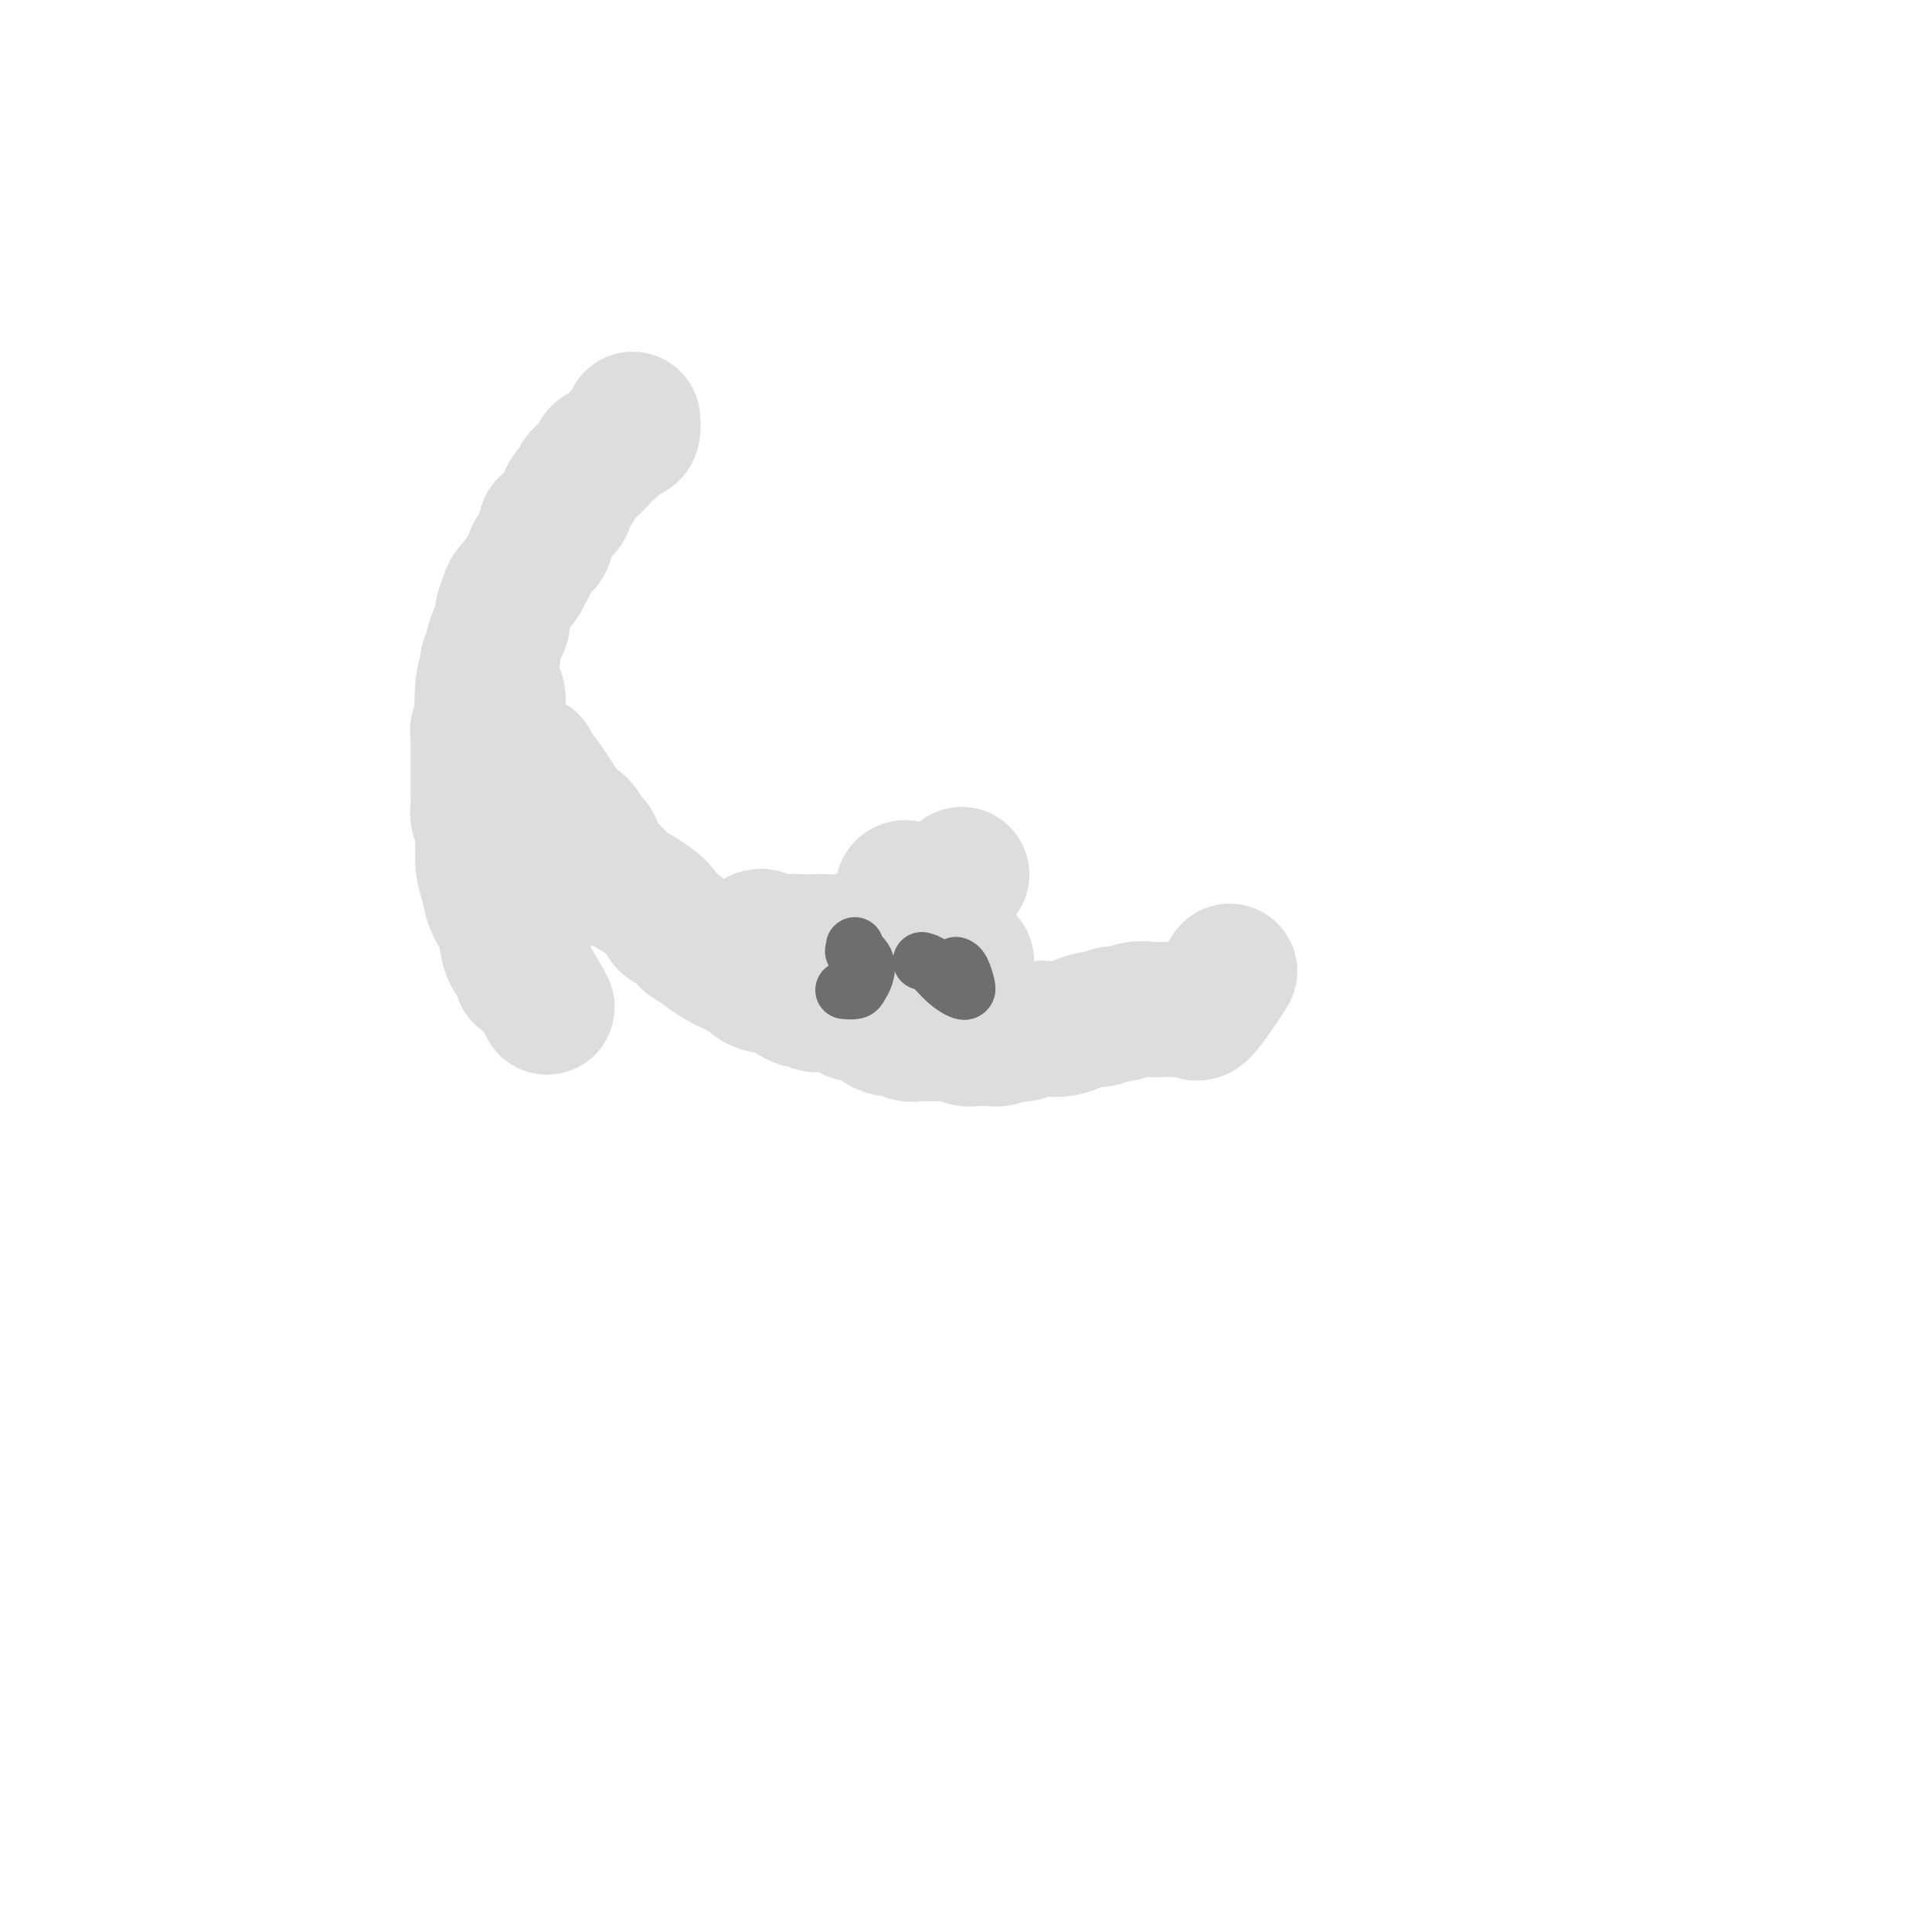 <svg viewBox='0 0 400 400' version='1.1' xmlns='http://www.w3.org/2000/svg' xmlns:xlink='http://www.w3.org/1999/xlink'><g fill='none' stroke='#DDDDDD' stroke-width='6' stroke-linecap='round' stroke-linejoin='round'><path d='M102,147c-0.029,-0.022 -0.059,-0.045 0,0c0.059,0.045 0.205,0.157 0,0c-0.205,-0.157 -0.762,-0.584 -1,0c-0.238,0.584 -0.157,2.177 0,4c0.157,1.823 0.388,3.875 1,7c0.612,3.125 1.603,7.321 2,9c0.397,1.679 0.198,0.839 0,0'/><path d='M104,162c-0.011,-0.066 -0.021,-0.133 0,0c0.021,0.133 0.075,0.464 0,1c-0.075,0.536 -0.279,1.276 0,3c0.279,1.724 1.042,4.434 2,7c0.958,2.566 2.113,4.990 3,7c0.887,2.010 1.507,3.605 2,5c0.493,1.395 0.858,2.588 1,3c0.142,0.412 0.059,0.042 0,0c-0.059,-0.042 -0.096,0.243 0,0c0.096,-0.243 0.323,-1.016 0,-2c-0.323,-0.984 -1.198,-2.180 -2,-4c-0.802,-1.820 -1.532,-4.263 -2,-7c-0.468,-2.737 -0.675,-5.766 -1,-8c-0.325,-2.234 -0.767,-3.671 -1,-5c-0.233,-1.329 -0.255,-2.550 0,-3c0.255,-0.450 0.787,-0.129 1,0c0.213,0.129 0.106,0.064 0,0'/></g>
<g fill='none' stroke='#DDDDDD' stroke-width='28' stroke-linecap='round' stroke-linejoin='round'><path d='M131,87c-0.001,-0.015 -0.002,-0.029 0,0c0.002,0.029 0.007,0.103 0,0c-0.007,-0.103 -0.025,-0.382 0,0c0.025,0.382 0.094,1.426 0,2c-0.094,0.574 -0.353,0.679 -1,1c-0.647,0.321 -1.684,0.860 -2,1c-0.316,0.140 0.089,-0.118 0,0c-0.089,0.118 -0.672,0.613 -1,1c-0.328,0.387 -0.403,0.667 -1,1c-0.597,0.333 -1.718,0.718 -2,1c-0.282,0.282 0.275,0.461 0,1c-0.275,0.539 -1.383,1.439 -2,2c-0.617,0.561 -0.744,0.784 -1,1c-0.256,0.216 -0.641,0.424 -1,1c-0.359,0.576 -0.693,1.522 -1,2c-0.307,0.478 -0.589,0.490 -1,1c-0.411,0.510 -0.951,1.517 -1,2c-0.049,0.483 0.394,0.442 0,1c-0.394,0.558 -1.627,1.716 -2,2c-0.373,0.284 0.112,-0.307 0,0c-0.112,0.307 -0.821,1.510 -1,2c-0.179,0.490 0.173,0.267 0,0c-0.173,-0.267 -0.872,-0.577 -1,0c-0.128,0.577 0.316,2.041 0,3c-0.316,0.959 -1.393,1.412 -2,2c-0.607,0.588 -0.745,1.311 -1,2c-0.255,0.689 -0.628,1.345 -1,2'/><path d='M109,118c-3.520,5.149 -1.321,2.520 -1,2c0.321,-0.520 -1.237,1.067 -2,2c-0.763,0.933 -0.730,1.212 -1,2c-0.270,0.788 -0.842,2.084 -1,3c-0.158,0.916 0.097,1.453 0,2c-0.097,0.547 -0.548,1.105 -1,2c-0.452,0.895 -0.906,2.127 -1,3c-0.094,0.873 0.172,1.388 0,2c-0.172,0.612 -0.782,1.320 -1,2c-0.218,0.680 -0.045,1.333 0,2c0.045,0.667 -0.040,1.347 0,2c0.040,0.653 0.203,1.279 0,2c-0.203,0.721 -0.772,1.537 -1,2c-0.228,0.463 -0.114,0.572 0,1c0.114,0.428 0.227,1.175 0,2c-0.227,0.825 -0.793,1.730 -1,2c-0.207,0.270 -0.056,-0.094 0,0c0.056,0.094 0.015,0.645 0,1c-0.015,0.355 -0.004,0.514 0,1c0.004,0.486 0.001,1.300 0,2c-0.001,0.700 -0.000,1.286 0,2c0.000,0.714 -0.000,1.556 0,2c0.000,0.444 0.000,0.489 0,1c-0.000,0.511 -0.001,1.488 0,2c0.001,0.512 0.004,0.560 0,1c-0.004,0.440 -0.015,1.273 0,2c0.015,0.727 0.057,1.347 0,2c-0.057,0.653 -0.211,1.340 0,2c0.211,0.660 0.788,1.293 1,2c0.212,0.707 0.061,1.488 0,2c-0.061,0.512 -0.030,0.756 0,1'/><path d='M100,174c-0.141,5.891 0.007,2.620 0,2c-0.007,-0.620 -0.170,1.412 0,3c0.170,1.588 0.674,2.732 1,4c0.326,1.268 0.473,2.662 1,4c0.527,1.338 1.432,2.621 2,4c0.568,1.379 0.797,2.853 1,4c0.203,1.147 0.380,1.968 1,3c0.620,1.032 1.682,2.277 2,3c0.318,0.723 -0.107,0.925 0,1c0.107,0.075 0.745,0.021 1,0c0.255,-0.021 0.128,-0.011 0,0'/><path d='M103,144c0.001,-0.010 0.001,-0.019 0,0c-0.001,0.019 -0.005,0.067 0,0c0.005,-0.067 0.017,-0.247 0,0c-0.017,0.247 -0.064,0.923 0,1c0.064,0.077 0.238,-0.444 0,0c-0.238,0.444 -0.890,1.854 -1,4c-0.110,2.146 0.321,5.028 1,8c0.679,2.972 1.605,6.034 3,9c1.395,2.966 3.260,5.837 5,9c1.740,3.163 3.354,6.618 4,8c0.646,1.382 0.323,0.691 0,0'/><path d='M101,137c0.008,0.012 0.015,0.024 0,0c-0.015,-0.024 -0.053,-0.085 0,0c0.053,0.085 0.196,0.317 0,1c-0.196,0.683 -0.733,1.818 -1,4c-0.267,2.182 -0.266,5.413 0,8c0.266,2.587 0.796,4.531 1,7c0.204,2.469 0.083,5.464 0,8c-0.083,2.536 -0.129,4.613 0,7c0.129,2.387 0.434,5.085 1,8c0.566,2.915 1.392,6.046 2,9c0.608,2.954 0.998,5.730 2,8c1.002,2.270 2.616,4.034 4,6c1.384,1.966 2.538,4.133 3,5c0.462,0.867 0.231,0.433 0,0'/><path d='M110,158c0.030,0.064 0.060,0.128 0,0c-0.060,-0.128 -0.210,-0.447 0,0c0.210,0.447 0.780,1.662 1,2c0.220,0.338 0.090,-0.200 1,1c0.910,1.200 2.860,4.137 4,6c1.140,1.863 1.471,2.653 2,3c0.529,0.347 1.257,0.252 2,1c0.743,0.748 1.500,2.340 2,3c0.500,0.660 0.741,0.389 1,1c0.259,0.611 0.534,2.103 1,3c0.466,0.897 1.123,1.199 2,2c0.877,0.801 1.974,2.102 3,3c1.026,0.898 1.980,1.392 3,2c1.020,0.608 2.104,1.329 3,2c0.896,0.671 1.602,1.293 2,2c0.398,0.707 0.487,1.499 1,2c0.513,0.501 1.451,0.712 2,1c0.549,0.288 0.709,0.654 1,1c0.291,0.346 0.715,0.674 1,1c0.285,0.326 0.433,0.651 1,1c0.567,0.349 1.555,0.724 2,1c0.445,0.276 0.347,0.455 1,1c0.653,0.545 2.058,1.455 3,2c0.942,0.545 1.421,0.724 2,1c0.579,0.276 1.257,0.648 2,1c0.743,0.352 1.550,0.686 2,1c0.450,0.314 0.543,0.610 1,1c0.457,0.390 1.277,0.874 2,1c0.723,0.126 1.349,-0.107 2,0c0.651,0.107 1.325,0.553 2,1'/><path d='M162,205c5.686,3.586 3.401,1.552 3,1c-0.401,-0.552 1.084,0.377 2,1c0.916,0.623 1.265,0.941 2,1c0.735,0.059 1.856,-0.139 3,0c1.144,0.139 2.313,0.616 3,1c0.687,0.384 0.894,0.676 2,1c1.106,0.324 3.111,0.679 4,1c0.889,0.321 0.661,0.608 1,1c0.339,0.392 1.246,0.890 2,1c0.754,0.110 1.357,-0.167 2,0c0.643,0.167 1.327,0.777 2,1c0.673,0.223 1.335,0.059 2,0c0.665,-0.059 1.333,-0.012 2,0c0.667,0.012 1.333,-0.011 2,0c0.667,0.011 1.334,0.056 2,0c0.666,-0.056 1.329,-0.211 2,0c0.671,0.211 1.349,0.790 2,1c0.651,0.210 1.276,0.053 2,0c0.724,-0.053 1.546,-0.000 2,0c0.454,0.000 0.539,-0.051 1,0c0.461,0.051 1.296,0.206 2,0c0.704,-0.206 1.276,-0.773 2,-1c0.724,-0.227 1.600,-0.113 2,0c0.400,0.113 0.322,0.224 1,0c0.678,-0.224 2.111,-0.782 3,-1c0.889,-0.218 1.235,-0.096 2,0c0.765,0.096 1.948,0.167 3,0c1.052,-0.167 1.973,-0.570 3,-1c1.027,-0.430 2.161,-0.885 3,-1c0.839,-0.115 1.383,0.110 2,0c0.617,-0.110 1.309,-0.555 2,-1'/><path d='M230,210c4.950,-0.713 2.323,0.005 2,0c-0.323,-0.005 1.656,-0.733 3,-1c1.344,-0.267 2.052,-0.073 3,0c0.948,0.073 2.138,0.027 3,0c0.862,-0.027 1.398,-0.033 2,0c0.602,0.033 1.269,0.106 2,0c0.731,-0.106 1.526,-0.389 2,0c0.474,0.389 0.628,1.451 2,0c1.372,-1.451 3.964,-5.415 5,-7c1.036,-1.585 0.518,-0.793 0,0'/><path d='M157,194c0.371,-0.113 0.742,-0.226 1,0c0.258,0.226 0.403,0.793 1,1c0.597,0.207 1.647,0.056 3,0c1.353,-0.056 3.008,-0.018 4,0c0.992,0.018 1.321,0.016 2,0c0.679,-0.016 1.707,-0.046 3,0c1.293,0.046 2.849,0.169 4,0c1.151,-0.169 1.897,-0.628 3,-1c1.103,-0.372 2.564,-0.656 4,-1c1.436,-0.344 2.848,-0.746 6,-3c3.152,-2.254 8.043,-6.358 10,-8c1.957,-1.642 0.978,-0.821 0,0'/><path d='M200,199c-0.027,0.018 -0.054,0.036 0,0c0.054,-0.036 0.188,-0.127 0,0c-0.188,0.127 -0.698,0.471 -1,0c-0.302,-0.471 -0.396,-1.758 -1,-3c-0.604,-1.242 -1.717,-2.438 -3,-4c-1.283,-1.562 -2.736,-3.490 -4,-5c-1.264,-1.510 -2.339,-2.601 -3,-3c-0.661,-0.399 -0.909,-0.107 -1,0c-0.091,0.107 -0.024,0.029 0,0c0.024,-0.029 0.007,-0.008 0,0c-0.007,0.008 -0.003,0.004 0,0'/></g>
<g fill='none' stroke='#6D6E70' stroke-width='12' stroke-linecap='round' stroke-linejoin='round'><path d='M177,196c-0.001,-0.009 -0.002,-0.018 0,0c0.002,0.018 0.008,0.062 0,0c-0.008,-0.062 -0.029,-0.231 0,0c0.029,0.231 0.110,0.863 0,1c-0.110,0.137 -0.409,-0.222 0,0c0.409,0.222 1.528,1.026 2,2c0.472,0.974 0.298,2.117 0,3c-0.298,0.883 -0.719,1.505 -1,2c-0.281,0.495 -0.422,0.864 -1,1c-0.578,0.136 -1.594,0.039 -2,0c-0.406,-0.039 -0.203,-0.019 0,0'/><path d='M198,200c-0.006,-0.002 -0.012,-0.004 0,0c0.012,0.004 0.042,0.015 0,0c-0.042,-0.015 -0.156,-0.055 0,0c0.156,0.055 0.583,0.206 1,1c0.417,0.794 0.824,2.231 1,3c0.176,0.769 0.120,0.872 0,1c-0.120,0.128 -0.305,0.283 -1,0c-0.695,-0.283 -1.899,-1.004 -3,-2c-1.101,-0.996 -2.099,-2.267 -3,-3c-0.901,-0.733 -1.704,-0.928 -2,-1c-0.296,-0.072 -0.085,-0.021 0,0c0.085,0.021 0.042,0.010 0,0'/></g>
</svg>